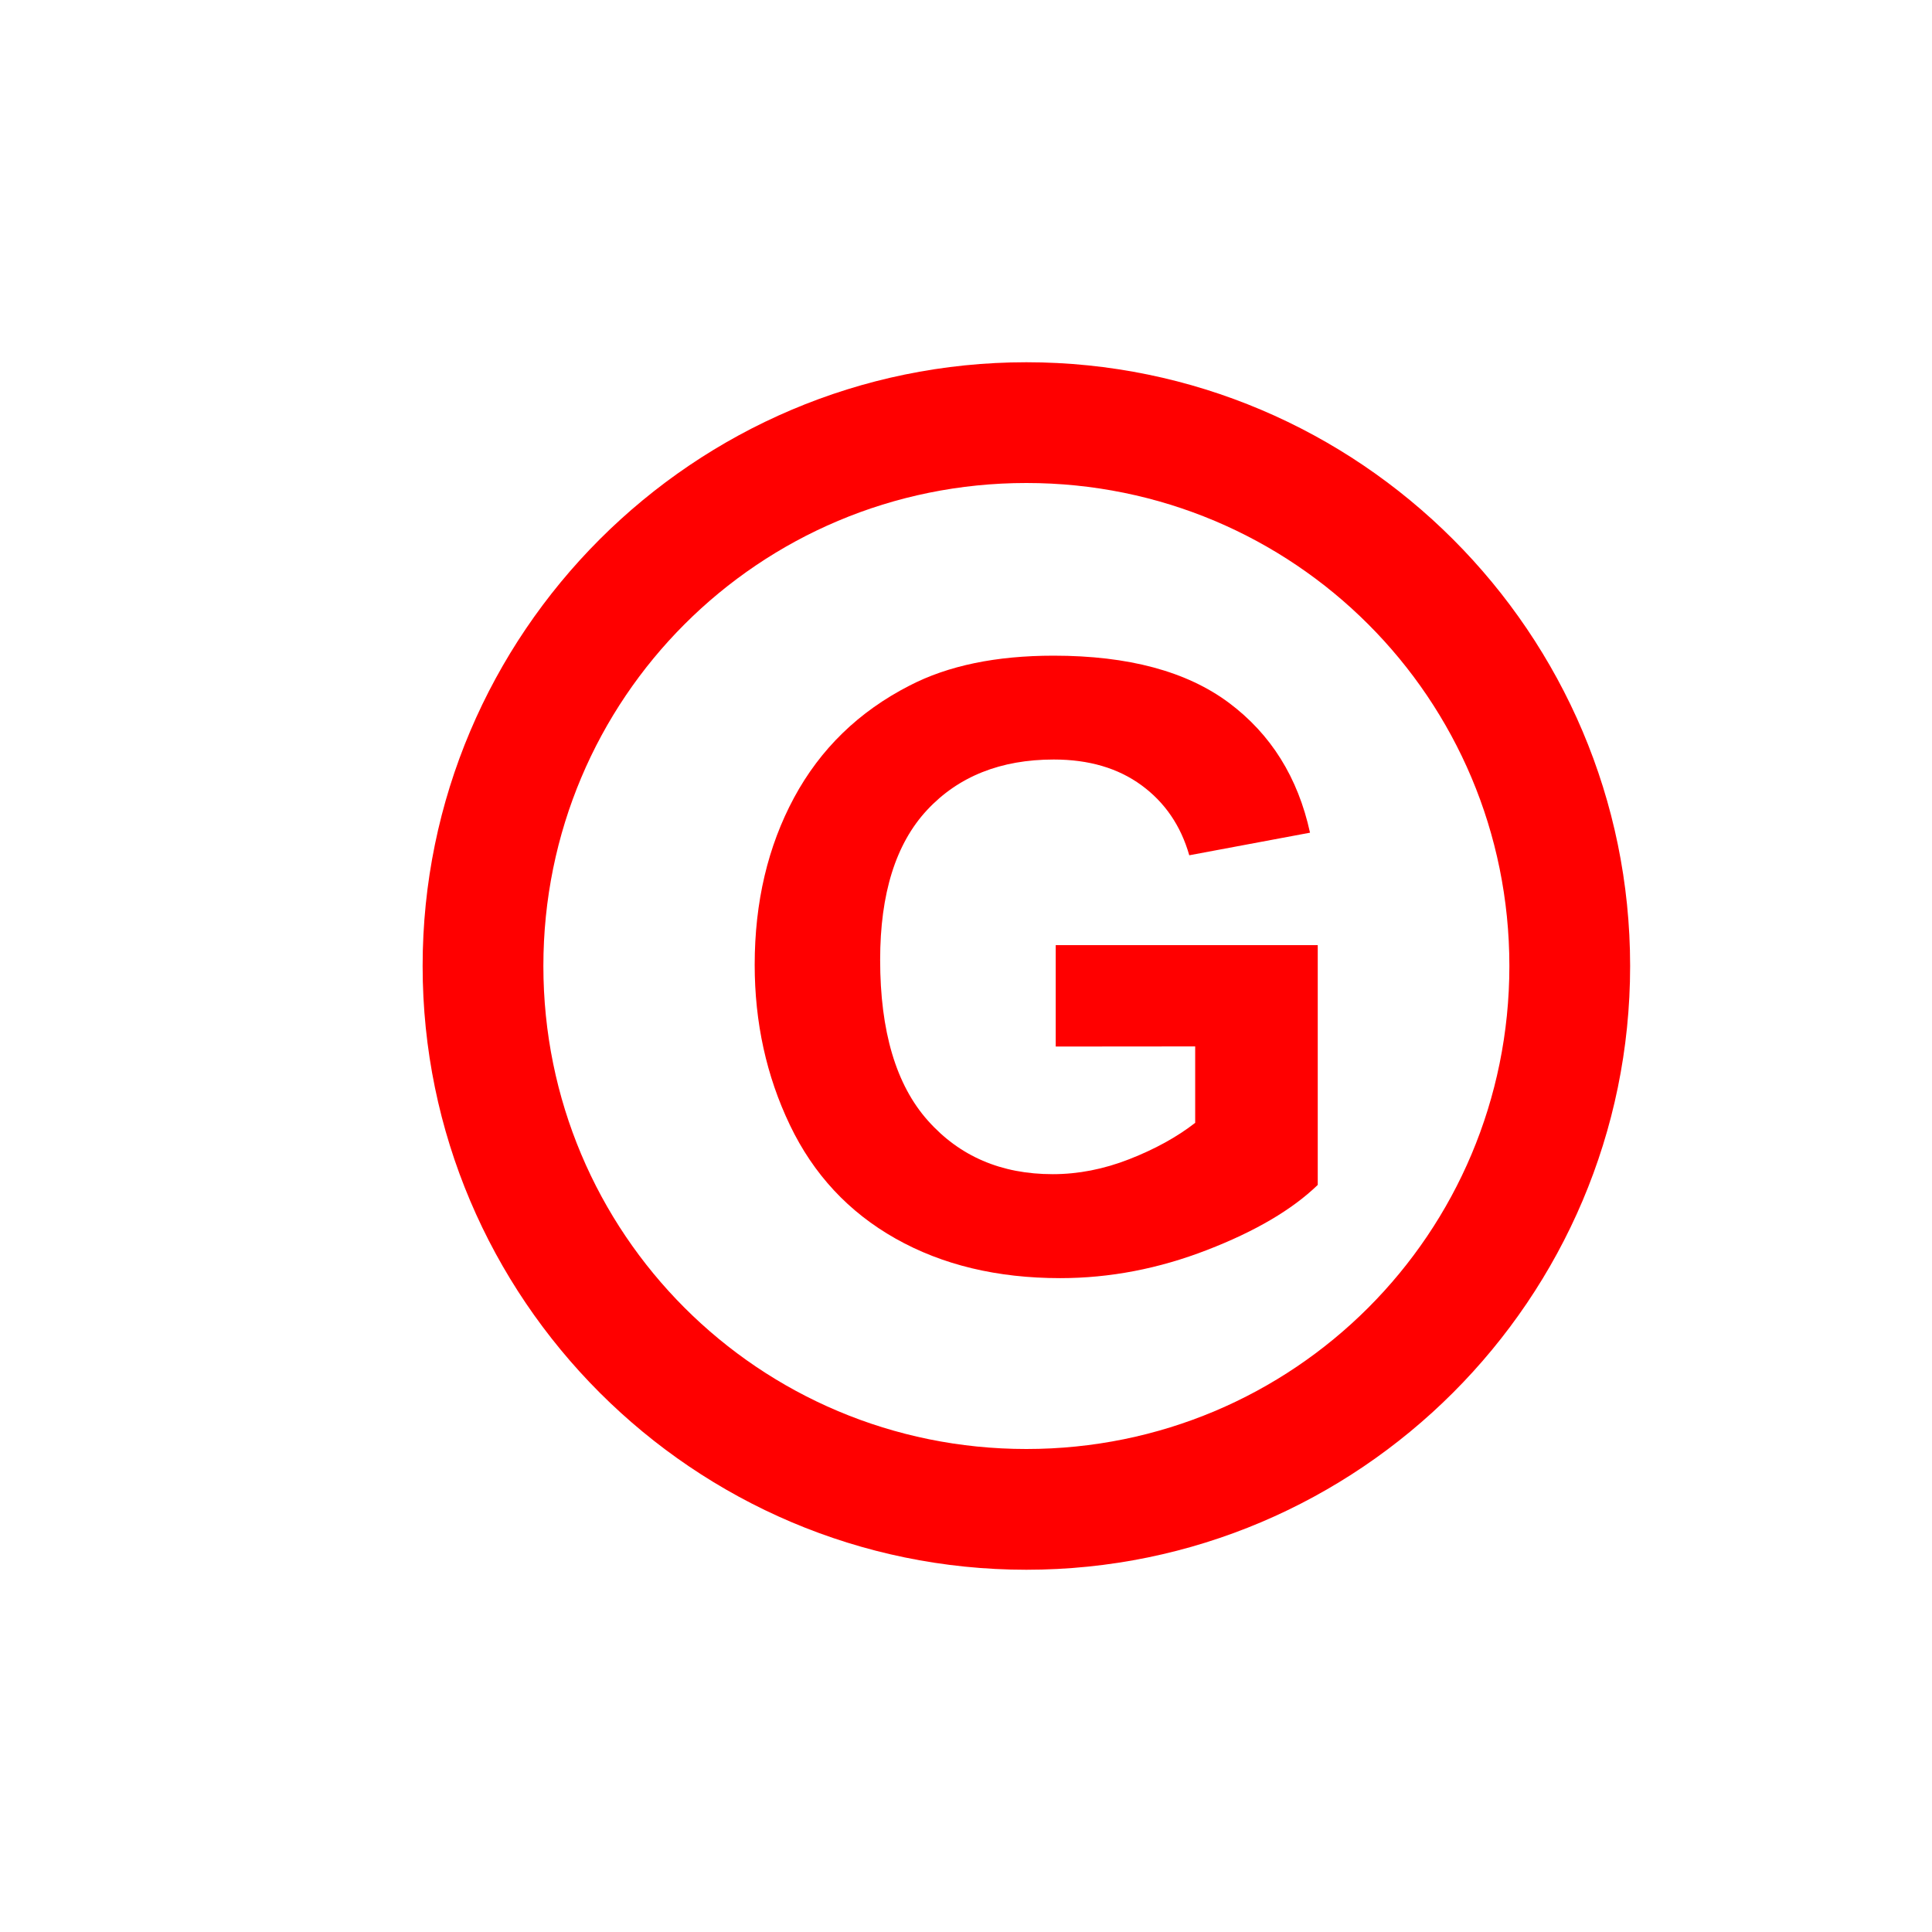 <?xml version="1.0" encoding="UTF-8" standalone="no"?>
<!-- Created with Inkscape (http://www.inkscape.org/) -->

<svg
   xmlns:dc="http://purl.org/dc/elements/1.1/"
   xmlns:cc="http://creativecommons.org/ns#"
   xmlns:rdf="http://www.w3.org/1999/02/22-rdf-syntax-ns#"
   xmlns:svg="http://www.w3.org/2000/svg"
   xmlns="http://www.w3.org/2000/svg"
   xmlns:sodipodi="http://sodipodi.sourceforge.net/DTD/sodipodi-0.dtd"
   xmlns:inkscape="http://www.inkscape.org/namespaces/inkscape"
   width="16"
   height="16"
   id="svg2"
   inkscape:label="Pozadí"
   version="1.1"
   inkscape:version="0.48.0 r9654"
   inkscape:export-filename="F:\GIS\render\symbols\spring.png"
   inkscape:export-xdpi="90"
   inkscape:export-ydpi="90"
   sodipodi:docname="gallery.svg">
  <defs
     id="defs3">
    <inkscape:path-effect
       effect="spiro"
       id="path-effect3801"
       is_visible="true" />
    <inkscape:path-effect
       effect="spiro"
       id="path-effect3797"
       is_visible="true" />
    <inkscape:path-effect
       effect="spiro"
       id="path-effect3843"
       is_visible="true" />
    <inkscape:path-effect
       effect="spiro"
       id="path-effect3812"
       is_visible="true" />
    <inkscape:path-effect
       effect="spiro"
       id="path-effect3808"
       is_visible="true" />
    <inkscape:path-effect
       effect="spiro"
       id="path-effect3796"
       is_visible="true" />
    <inkscape:path-effect
       effect="spiro"
       id="path-effect3792"
       is_visible="true" />
    <inkscape:path-effect
       effect="spiro"
       id="path-effect3788"
       is_visible="true" />
    <filter
       inkscape:collect="always"
       id="filter3832"
       x="-0.12"
       width="1.24"
       y="-0.12"
       height="1.24">
      <feGaussianBlur
         inkscape:collect="always"
         stdDeviation="0.5"
         id="feGaussianBlur3834" />
    </filter>
    <filter
       inkscape:collect="always"
       id="filter3836"
       x="-0.261"
       width="1.522"
       y="-0.299"
       height="1.598">
      <feGaussianBlur
         inkscape:collect="always"
         stdDeviation="0.5"
         id="feGaussianBlur3838" />
    </filter>
    <filter
       inkscape:collect="always"
       id="filter5617"
       x="-0.12"
       width="1.24"
       y="-0.12"
       height="1.24">
      <feGaussianBlur
         inkscape:collect="always"
         stdDeviation="0.5"
         id="feGaussianBlur5619" />
    </filter>
    <filter
       inkscape:collect="always"
       id="filter5621"
       x="-0.257"
       width="1.515"
       y="-0.233"
       height="1.465">
      <feGaussianBlur
         inkscape:collect="always"
         stdDeviation="0.5"
         id="feGaussianBlur5623" />
    </filter>
  </defs>
  <sodipodi:namedview
     id="base"
     pagecolor="#ffffff"
     bordercolor="#666666"
     borderopacity="1.0"
     inkscape:pageopacity="0.0"
     inkscape:pageshadow="2"
     inkscape:zoom="32.358833"
     inkscape:cx="11.310131"
     inkscape:cy="8.1558165"
     inkscape:document-units="px"
     inkscape:current-layer="layer1"
     showgrid="true"
     inkscape:window-width="1256"
     inkscape:window-height="737"
     inkscape:window-x="-3"
     inkscape:window-y="8"
     inkscape:window-maximized="0"
     inkscape:snap-grids="true"
     inkscape:snap-page="false">
    <inkscape:grid
       type="xygrid"
       id="grid3768"
       empspacing="4"
       visible="true"
       enabled="true"
       snapvisiblegridlinesonly="true"
       dotted="false" />
  </sodipodi:namedview>
  <g
     inkscape:label="Vrstva 1"
     inkscape:groupmode="layer"
     id="layer1"
     transform="translate(0,-1036.362)">
    <path
       inkscape:connector-curvature="0"
       id="path5103"
       d="m 8.5,1039.362 c -2.756,0 -5,2.244 -5,5 0,2.756 2.244,5 5,5 2.756,0 5,-2.244 5,-5 0,-2.756 -2.244,-5 -5,-5 z m 0,1 c 2.215,0 4,1.785 4,4 0,2.215 -1.785,4 -4,4 -2.215,0 -4,-1.785 -4,-4 0,-2.215 1.785,-4 4,-4 z"
       style="font-size:medium;font-style:normal;font-variant:normal;font-weight:normal;font-stretch:normal;text-indent:0;text-align:start;text-decoration:none;line-height:normal;letter-spacing:normal;word-spacing:normal;text-transform:none;direction:ltr;block-progression:tb;writing-mode:lr-tb;text-anchor:start;baseline-shift:baseline;color:#000000;fill:#ffffff;fill-opacity:1;stroke:#ffffff;stroke-width:1;marker:none;visibility:visible;display:inline;overflow:visible;enable-background:accumulate;font-family:Sans;-inkscape-font-specification:Sans;filter:url(#filter5617)" />
    <g
       id="g5105"
       style="font-size:6.965px;font-style:normal;font-variant:normal;font-weight:bold;font-stretch:normal;line-height:125%;letter-spacing:0px;word-spacing:0px;fill:#ffffff;fill-opacity:1;stroke:#ffffff;font-family:Arial;-inkscape-font-specification:Arial Bold;filter:url(#filter5621)">
      <path
         id="path5107"
         style="stroke:#ffffff;fill:#ffffff"
         d="m 8.743,1045.029 0,-0.84 2.17,0 0,1.986 c -0.211,0.204 -0.516,0.384 -0.917,0.539 -0.4,0.155 -0.805,0.233 -1.216,0.233 -0.521,0 -0.976,-0.109 -1.364,-0.328 -0.388,-0.219 -0.679,-0.532 -0.874,-0.939 -0.195,-0.407 -0.292,-0.85 -0.292,-1.328 -3e-7,-0.519 0.109,-0.981 0.326,-1.384 0.218,-0.404 0.536,-0.713 0.956,-0.928 0.32,-0.166 0.718,-0.248 1.194,-0.248 0.619,1e-4 1.102,0.13 1.451,0.39 0.348,0.26 0.572,0.618 0.672,1.076 l -1,0.187 c -0.07,-0.245 -0.202,-0.438 -0.396,-0.58 -0.194,-0.142 -0.436,-0.213 -0.726,-0.213 -0.44,0 -0.79,0.14 -1.049,0.418 -0.26,0.279 -0.389,0.693 -0.389,1.241 -1.3e-6,0.592 0.132,1.036 0.395,1.331 0.263,0.296 0.608,0.444 1.034,0.444 0.211,0 0.422,-0.041 0.634,-0.124 0.212,-0.083 0.394,-0.183 0.546,-0.301 l 0,-0.633 z" />
    </g>
    <path
       style="font-size:medium;font-style:normal;font-variant:normal;font-weight:normal;font-stretch:normal;text-indent:0;text-align:start;text-decoration:none;line-height:normal;letter-spacing:normal;word-spacing:normal;text-transform:none;direction:ltr;block-progression:tb;writing-mode:lr-tb;text-anchor:start;baseline-shift:baseline;color:#000000;fill:#ff0000;fill-opacity:1;stroke:none;stroke-width:1;marker:none;visibility:visible;display:inline;overflow:visible;enable-background:accumulate;font-family:Sans;-inkscape-font-specification:Sans"
       d="m 8.5,1039.362 c -2.756,0 -5,2.244 -5,5 0,2.756 2.244,5 5,5 2.756,0 5,-2.244 5,-5 0,-2.756 -2.244,-5 -5,-5 z m 0,1 c 2.215,0 4,1.785 4,4 0,2.215 -1.785,4 -4,4 -2.215,0 -4,-1.785 -4,-4 0,-2.215 1.785,-4 4,-4 z"
       id="path3792"
       inkscape:connector-curvature="0" />
    <g
       style="font-size:6.965px;font-style:normal;font-variant:normal;font-weight:bold;font-stretch:normal;line-height:125%;letter-spacing:0px;word-spacing:0px;fill:#ff0000;fill-opacity:1;stroke:none;font-family:Arial;-inkscape-font-specification:Arial Bold"
       id="text5092">
      <path
         d="m 8.743,1045.029 0,-0.84 2.17,0 0,1.986 c -0.211,0.204 -0.516,0.384 -0.917,0.539 -0.4,0.155 -0.805,0.233 -1.216,0.233 -0.521,0 -0.976,-0.109 -1.364,-0.328 -0.388,-0.219 -0.679,-0.532 -0.874,-0.939 -0.195,-0.407 -0.292,-0.85 -0.292,-1.328 -3e-7,-0.519 0.109,-0.981 0.326,-1.384 0.218,-0.404 0.536,-0.713 0.956,-0.928 0.32,-0.166 0.718,-0.248 1.194,-0.248 0.619,1e-4 1.102,0.13 1.451,0.39 0.348,0.26 0.572,0.618 0.672,1.076 l -1,0.187 c -0.07,-0.245 -0.202,-0.438 -0.396,-0.58 -0.194,-0.142 -0.436,-0.213 -0.726,-0.213 -0.44,0 -0.79,0.14 -1.049,0.418 -0.26,0.279 -0.389,0.693 -0.389,1.241 -1.3e-6,0.592 0.132,1.036 0.395,1.331 0.263,0.296 0.608,0.444 1.034,0.444 0.211,0 0.422,-0.041 0.634,-0.124 0.212,-0.083 0.394,-0.183 0.546,-0.301 l 0,-0.633 z"
         style=""
         id="path5097" />
    </g>
  </g>
</svg>
